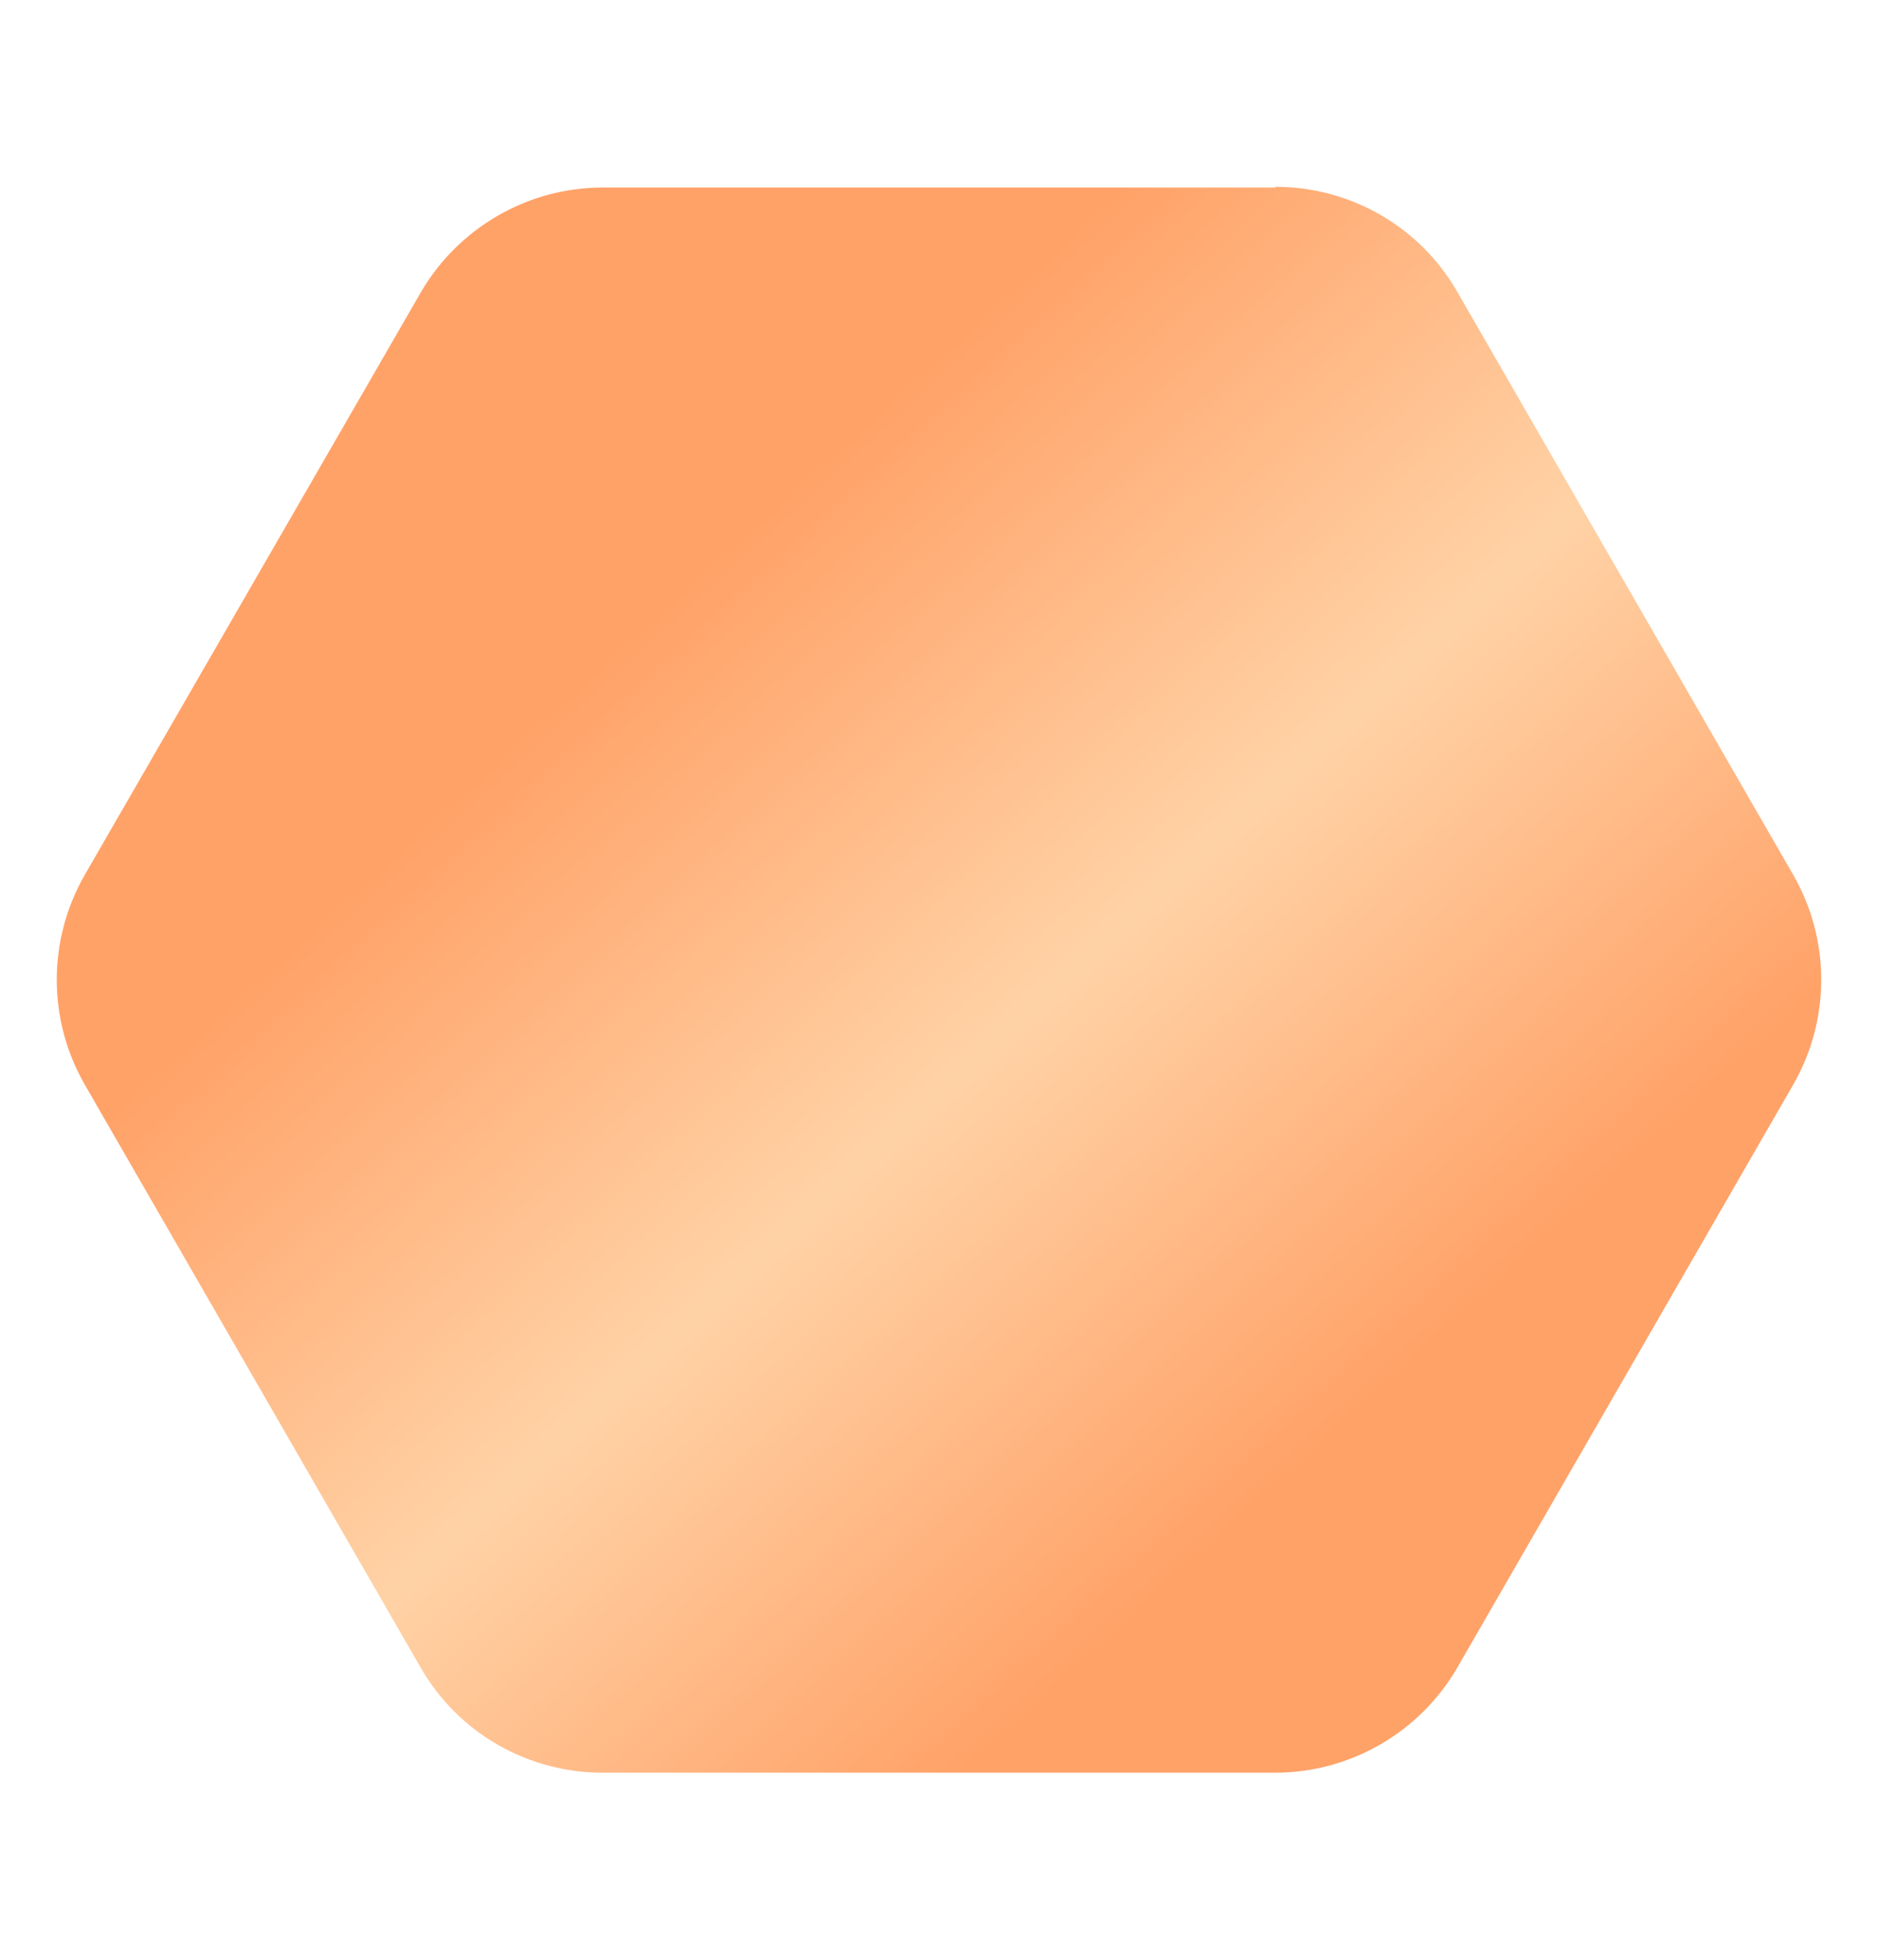 <?xml version="1.0" encoding="UTF-8"?>
<svg id="Warstwa_1" data-name="Warstwa 1" xmlns="http://www.w3.org/2000/svg" xmlns:xlink="http://www.w3.org/1999/xlink" viewBox="0 0 26.55 27.7">
  <defs>
    <style>
      .cls-1 {
        fill: url(#Gradient_bez_nazwy_3);
        stroke-width: 0px;
      }
    </style>
    <linearGradient id="Gradient_bez_nazwy_3" data-name="Gradient bez nazwy 3" x1="8.37" y1="8.49" x2="21.03" y2="22.33" gradientUnits="userSpaceOnUse">
      <stop offset=".04" stop-color="#ffa268"/>
      <stop offset=".45" stop-color="#ffd2a6"/>
      <stop offset=".84" stop-color="#ffa268"/>
    </linearGradient>
  </defs>
  <path class="cls-1" d="M18.03,2.65h-9.51c-1.06,0-2.04.57-2.57,1.48L1.2,12.36c-.53.92-.53,2.05,0,2.97l4.75,8.24c.53.92,1.51,1.48,2.57,1.48h9.51c1.06,0,2.04-.57,2.57-1.48l4.75-8.24c.53-.92.53-2.05,0-2.97l-4.75-8.24c-.53-.92-1.51-1.48-2.57-1.48Z"/>
</svg>